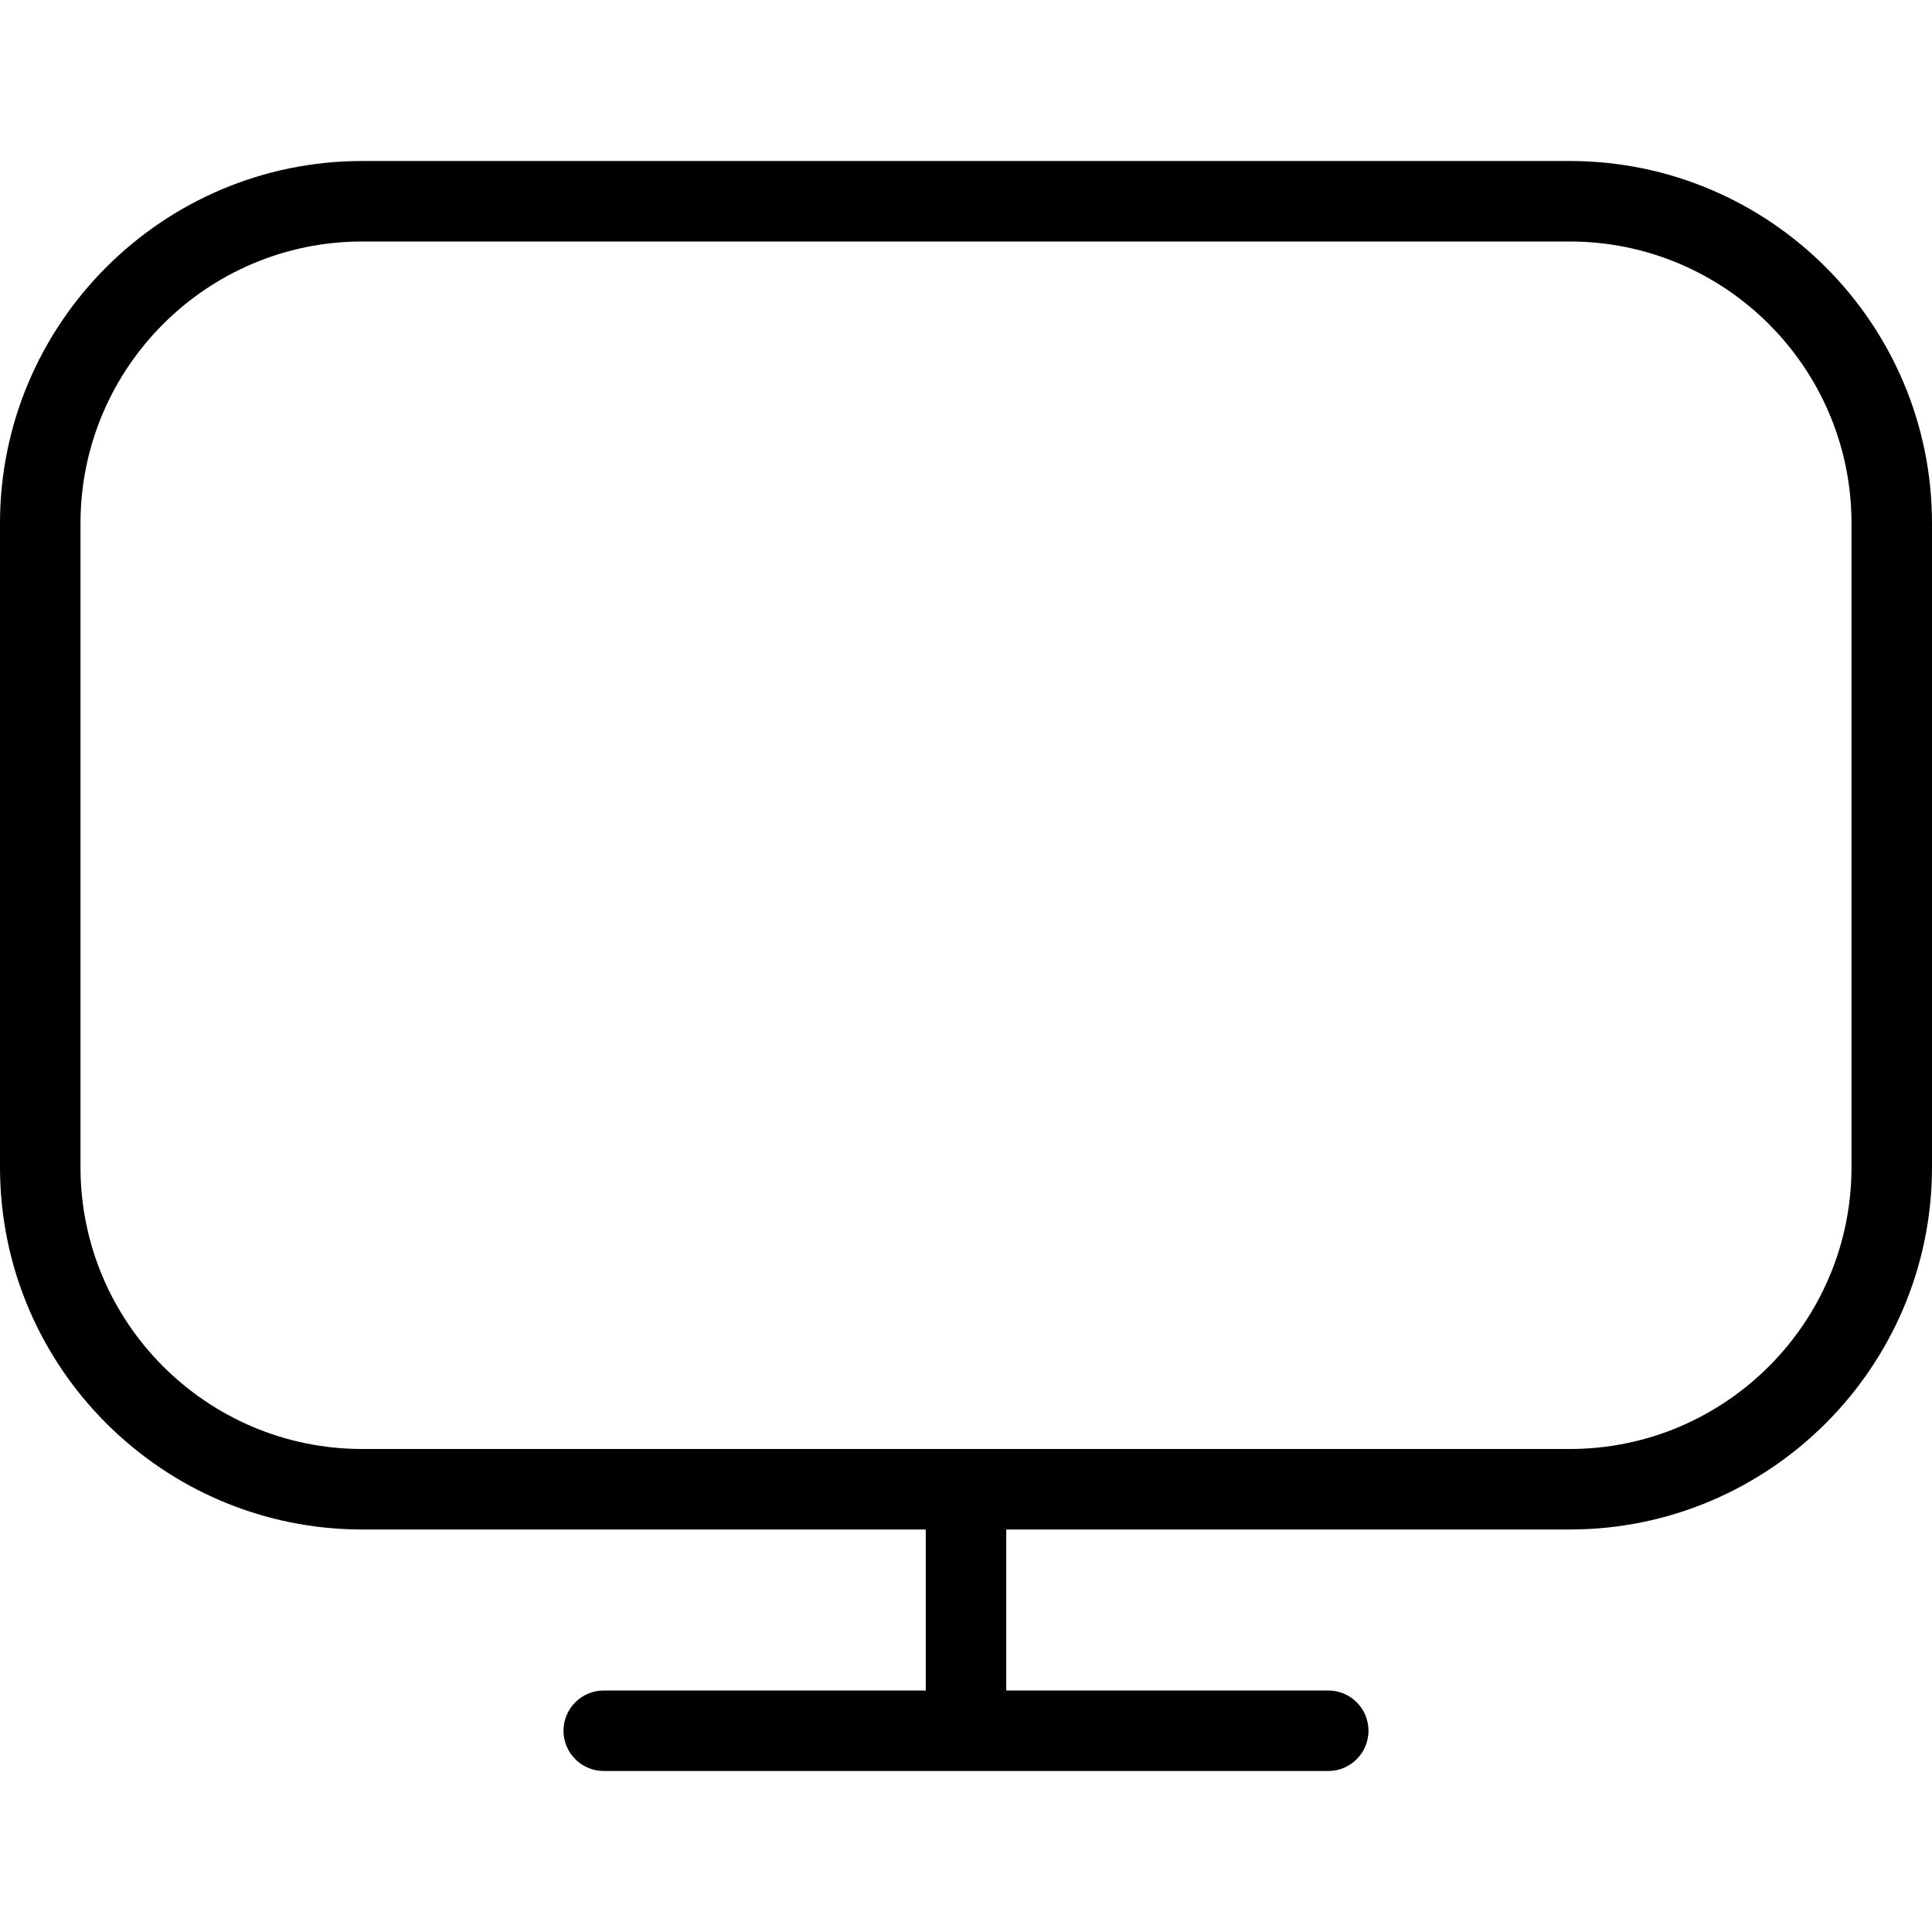<?xml version="1.0" encoding="UTF-8"?> <svg xmlns="http://www.w3.org/2000/svg" id="Layer_1" data-name="Layer 1" viewBox="0 0 24 24"><path d="M19.5,2H4.5C2.019,2,0,4.019,0,6.5V14.5c0,2.481,2.019,4.5,4.5,4.5h7v2H7.5c-.276,0-.5,.224-.5,.5s.224,.5,.5,.5h9c.276,0,.5-.224,.5-.5s-.224-.5-.5-.5h-4v-2h7c2.481,0,4.5-2.019,4.5-4.5V6.5c0-2.481-2.019-4.5-4.5-4.5Zm3.5,12.5c0,1.93-1.57,3.5-3.5,3.5H4.5c-1.93,0-3.5-1.57-3.5-3.5V6.5c0-1.93,1.57-3.5,3.5-3.5h15c1.93,0,3.5,1.57,3.5,3.5V14.5Z"></path></svg> 
